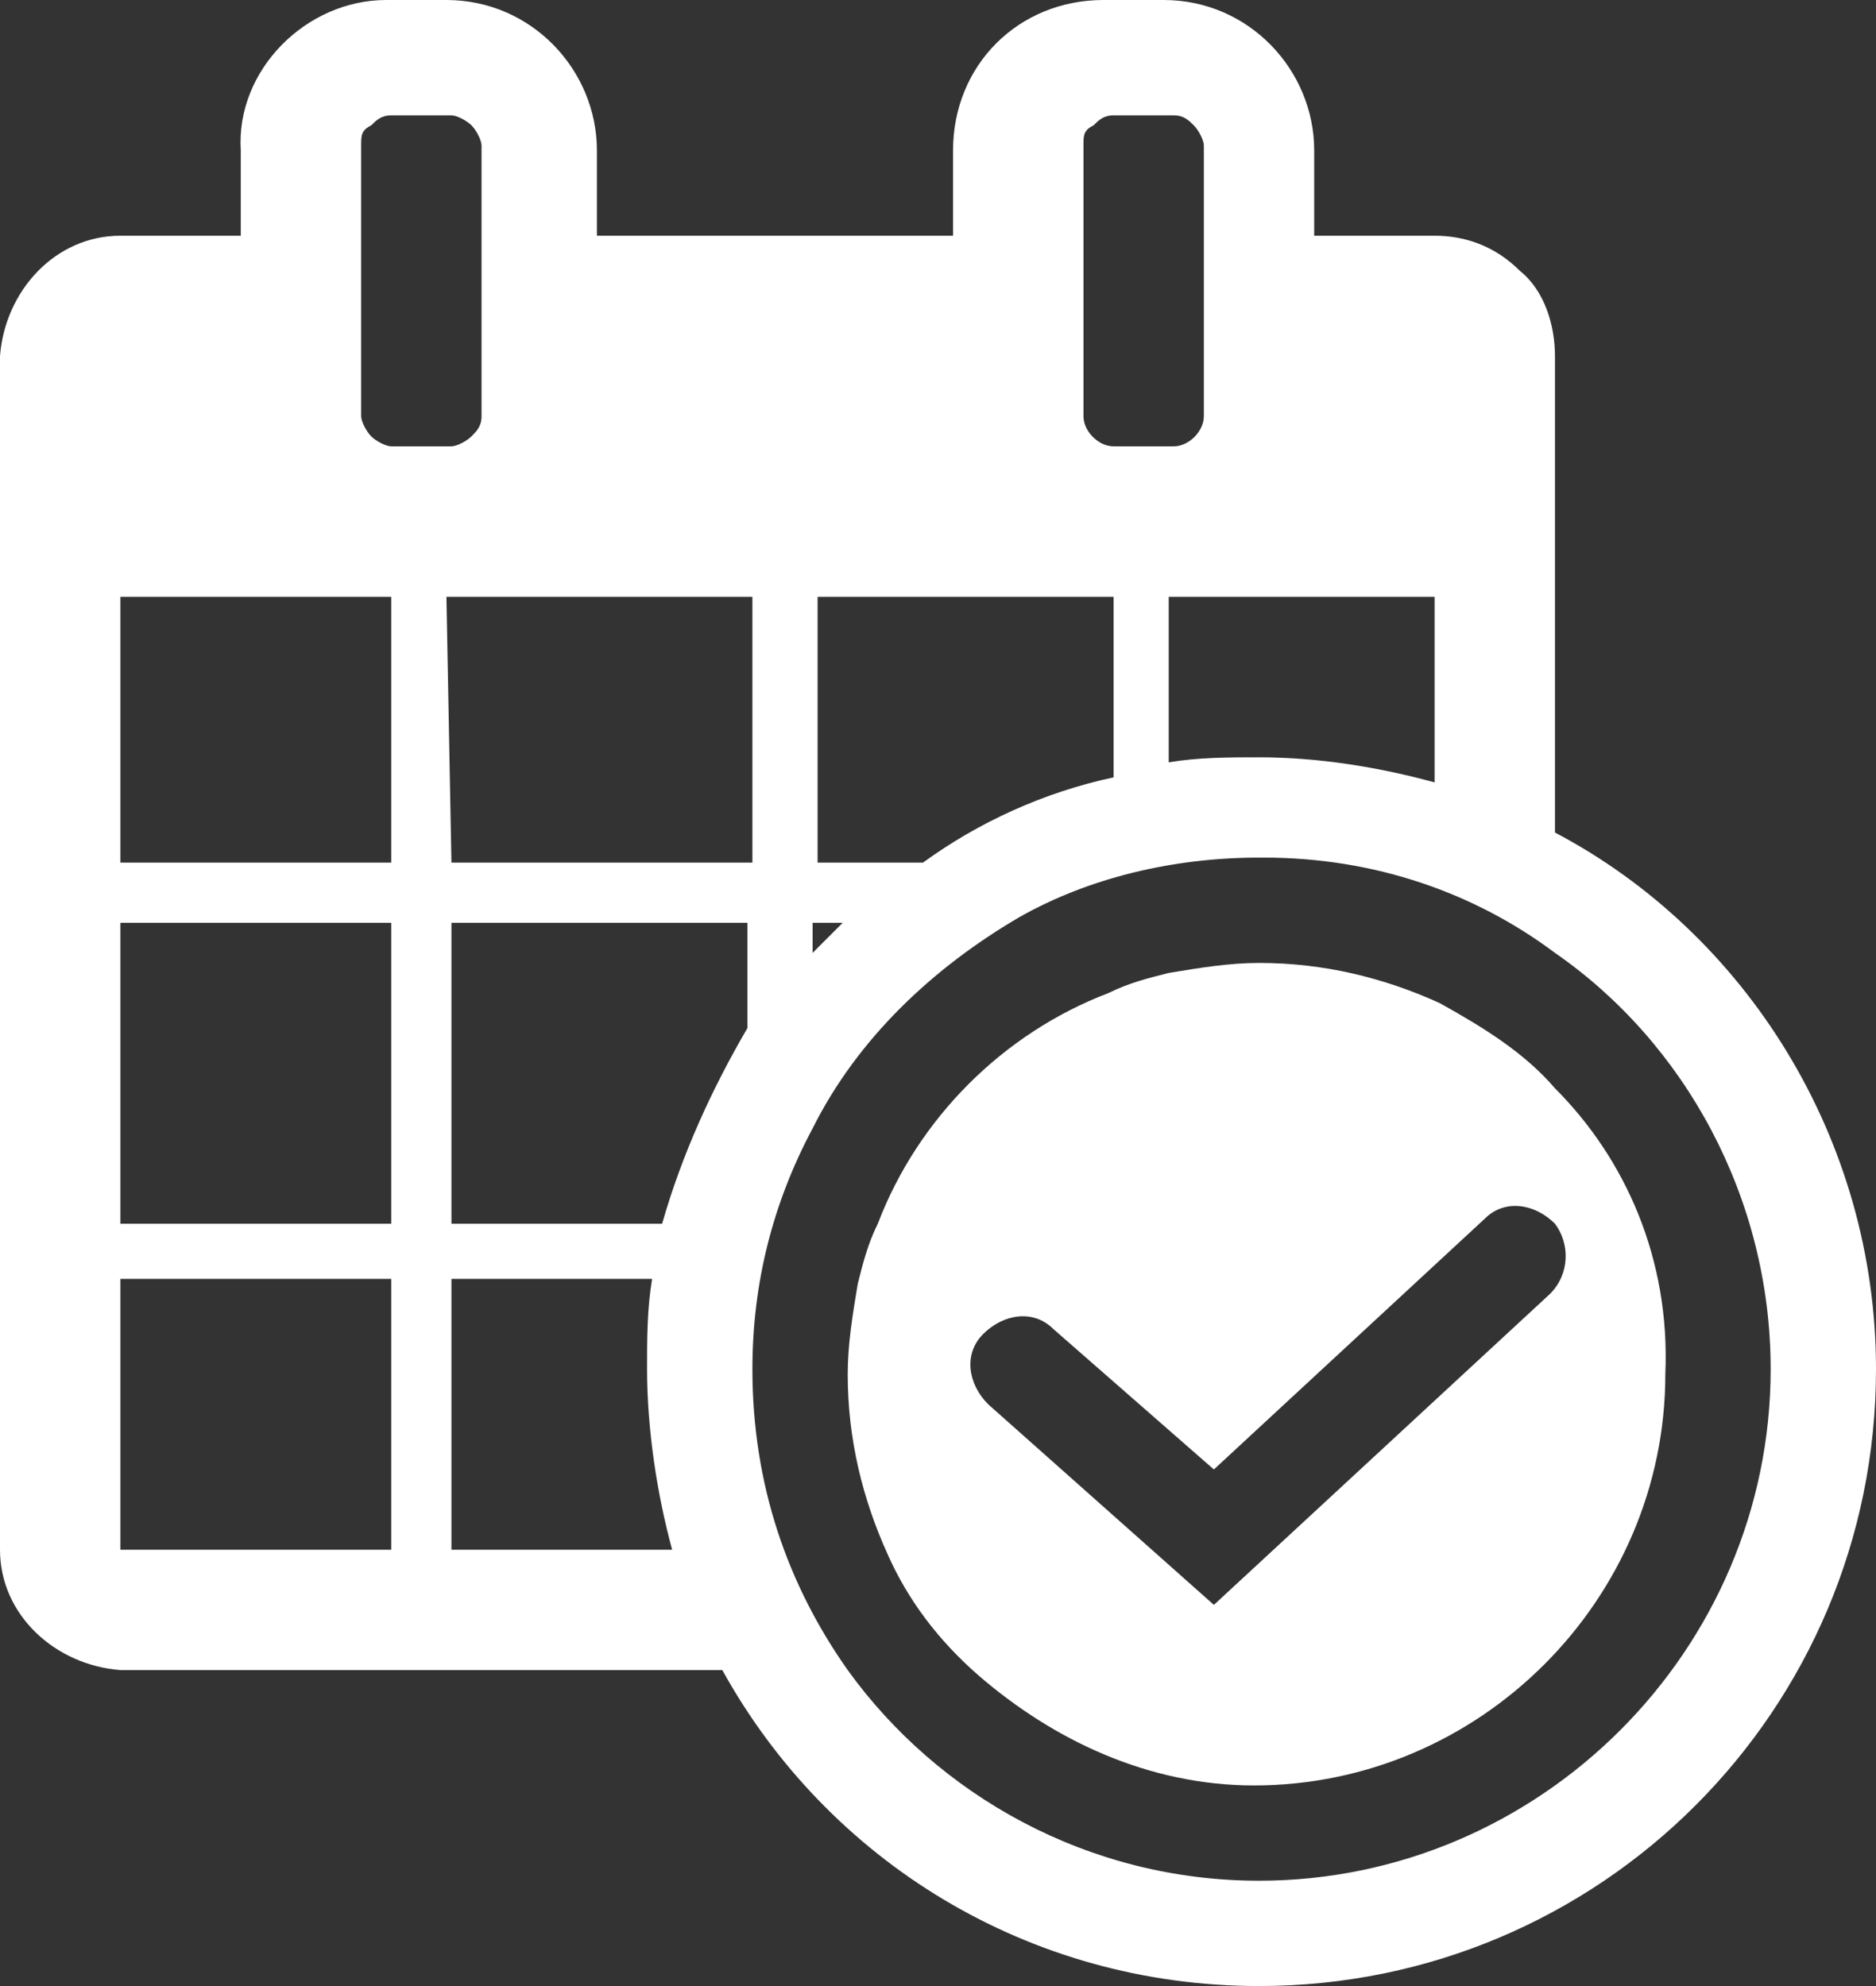 <?xml version="1.0" encoding="utf-8"?>
<!-- Generator: Adobe Illustrator 28.0.0, SVG Export Plug-In . SVG Version: 6.00 Build 0)  -->
<svg version="1.1" id="レイヤー_1" xmlns="http://www.w3.org/2000/svg" xmlns:xlink="http://www.w3.org/1999/xlink" x="0px"
	 y="0px" width="37.4px" height="39.6px" viewBox="0 0 37.4 39.6"
	 style="enable-background:new 0 0 37.4 39.6;" xml:space="preserve">
<rect x="0" y="0" width="37.4" height="39.6" fill="#333333" stroke="none"/>
<style type="text/css">
	.st0{fill:#FFFFFF;}
</style>
<path class="st0" d="M31,16.6v-9.5c0-0.6-0.2-1.3-0.7-1.7
	c-0.5-0.5-1.1-0.7-1.7-0.7h-2.4V3c0-1.6-1.3-3-3-3h-1.2
	c-1.7,0-3,1.3-3,3v1.7h-7.1V3c0-1.6-1.3-3-3-3H7.7c-1.6,0-3,1.4-2.9,3
	v1.7H2.4C1.1,4.7,0.1,5.8,0,7.1v23.8
	c0,1.3,1.1,2.3,2.4,2.4h12c2.1,3.8,6.1,6.3,10.7,6.3
	c6.8-0,12.3-5.5,12.3-12.3
	C37.4,22.7,34.8,18.6,31,16.6z M28.6,11.9v3.7
	c-1.1-0.3-2.3-0.5-3.5-0.5c-0.6,0-1.2,0-1.8,0.1v-3.3
	C23.3,11.9,28.6,11.9,28.6,11.9z M21.6,2.9
	c0-0.2,0-0.3,0.2-0.4c0.1-0.1,0.2-0.2,0.4-0.2h1.2
	c0.2,0,0.3,0.1,0.4,0.2c0.1,0.1,0.2,0.3,0.2,0.4v5.4l0,0
	c0,0.3-0.3,0.6-0.6,0.6h-1.2c-0.3,0-0.6-0.3-0.6-0.6V2.9z
	 M16.2,11.9h6v3.6c-1.4,0.3-2.7,0.9-3.8,1.7h-2.1v-5.3
	H16.2z M16.2,18.4h0.6c-0.2,0.2-0.4,0.4-0.6,0.6V18.4z
	 M15,11.9v5.3h-6l-0.1-5.3H15z M7.8,30.9H2.4v-5.4h5.4
	V30.9z M7.8,24.4H2.4v-6h5.4V24.4z M7.8,17.2H2.4v-5.3h5.4
	V17.2z M7.4,8.7C7.3,8.6,7.2,8.4,7.2,8.3V2.9
	c0-0.2,0-0.3,0.2-0.4c0.1-0.1,0.2-0.2,0.4-0.2H9
	c0.1,0,0.3,0.1,0.4,0.2C9.5,2.6,9.6,2.8,9.6,2.9v5.4l0,0
	c0,0.2-0.1,0.3-0.2,0.4C9.3,8.8,9.1,8.9,9,8.9H7.8
	C7.7,8.9,7.5,8.8,7.4,8.7z M9,30.9v-5.4h4
	c-0.1,0.6-0.1,1.2-0.1,1.8c0,1.2,0.2,2.5,0.5,3.6H9z
	 M13.2,24.4H9v-6h5.9v2.1C14.2,21.7,13.6,23,13.2,24.4z
	 M25.1,37.5c-3.4,0-6.4-1.7-8.2-4.2
	c-1.2-1.7-1.9-3.7-1.9-6c0-1.7,0.4-3.3,1.2-4.8
	c0.9-1.8,2.4-3.2,4.1-4.2c1.4-0.8,3.1-1.2,4.8-1.2
	h0.1c2.2,0,4.2,0.7,5.8,1.9c2.6,1.8,4.3,4.9,4.3,8.3
	C35.3,32.9,30.7,37.5,25.1,37.5z"/>
<path class="st0" d="M31,21.7L31,21.7c-0.6-0.7-1.4-1.2-2.3-1.7
	c-1.1-0.5-2.3-0.8-3.6-0.8c-0.6,0-1.2,0.1-1.8,0.2
	c-0.4,0.1-0.8,0.2-1.2,0.4c-2.1,0.8-3.8,2.5-4.6,4.6
	c-0.2,0.4-0.3,0.8-0.4,1.2c-0.1,0.6-0.2,1.2-0.2,1.8
	c0,1.3,0.3,2.5,0.8,3.6c0.4,0.9,1,1.7,1.8,2.4
	c1.5,1.3,3.4,2.2,5.5,2.2c4.5,0,8.2-3.7,8.2-8.2
	C33.3,25.1,32.4,23.1,31,21.7z M30.9,25.8l-6.7,6.2l-4.5-4
	c-0.4-0.4-0.5-1-0.1-1.4s1-0.5,1.4-0.1l3.2,2.8l5.4-5
	c0.4-0.4,1-0.3,1.4,0.1l0,0C31.3,24.8,31.3,25.4,30.9,25.8
	C31,25.8,31,25.8,30.9,25.8z"/>
</svg>
